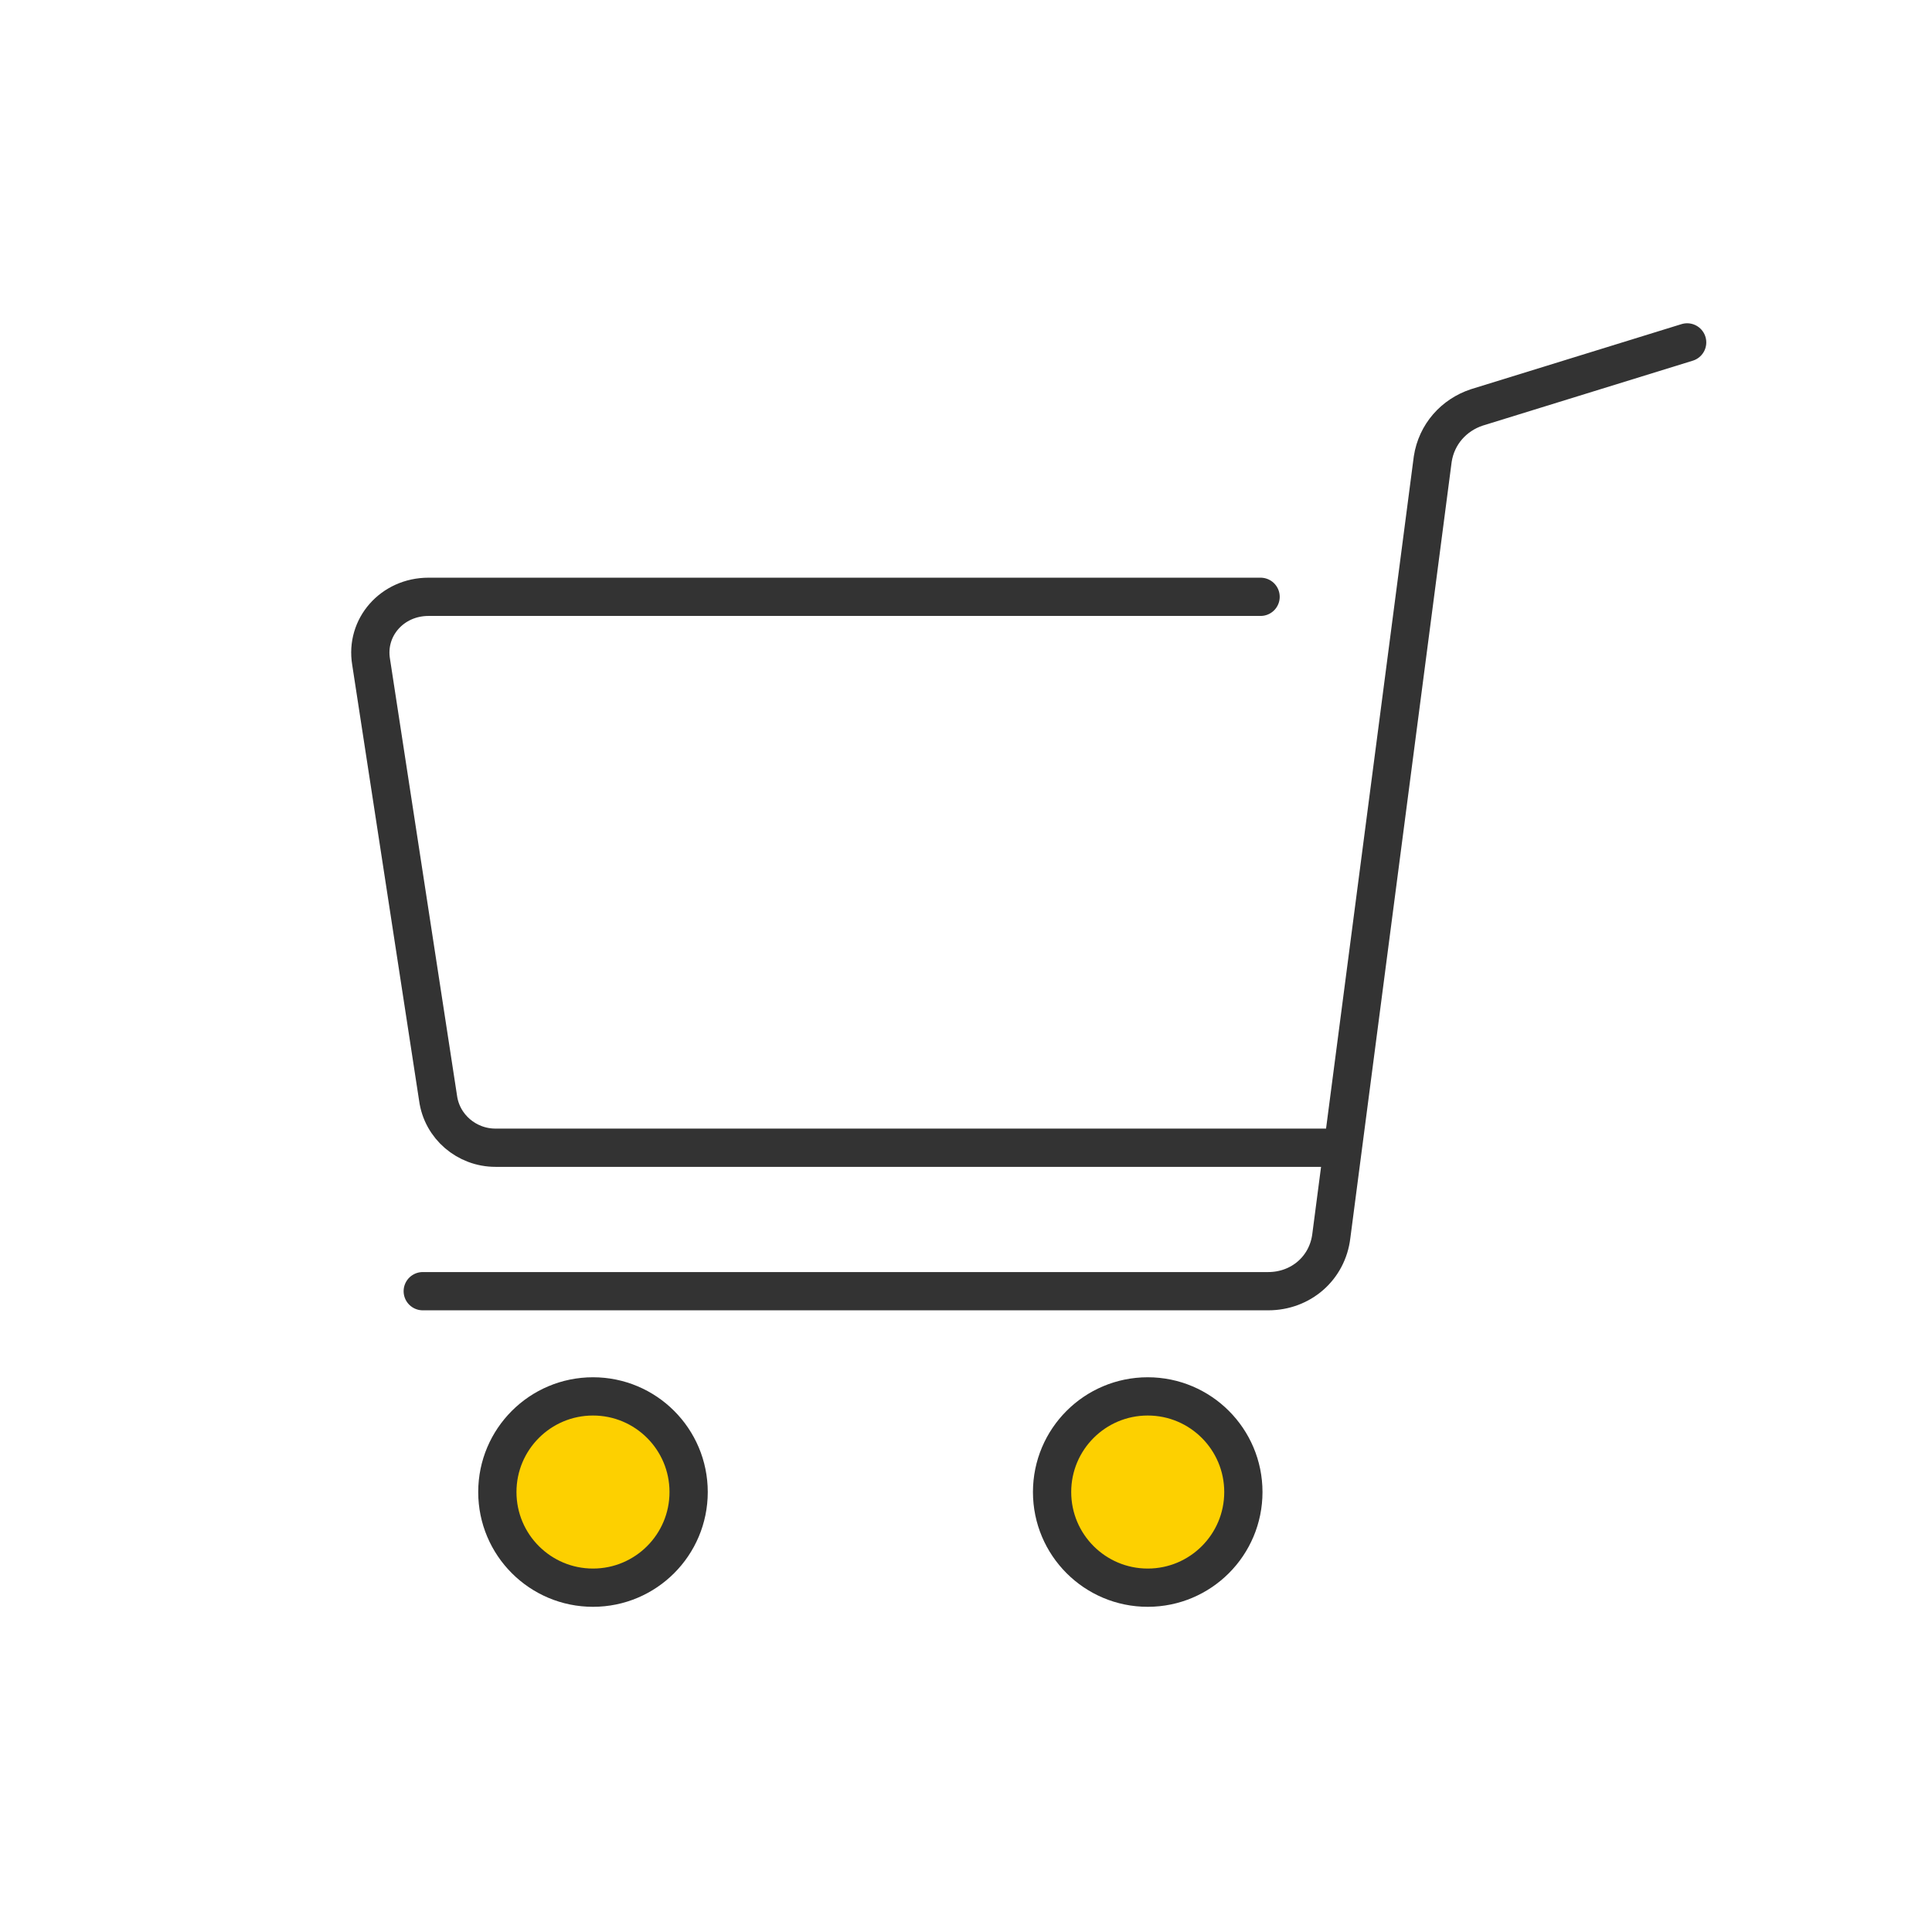 <?xml version="1.0" encoding="utf-8"?>
<!-- Generator: Adobe Illustrator 25.4.5, SVG Export Plug-In . SVG Version: 6.00 Build 0)  -->
<svg version="1.1" id="レイヤー_1" xmlns="http://www.w3.org/2000/svg" xmlns:xlink="http://www.w3.org/1999/xlink" x="0px"
	 y="0px" viewBox="0 0 101 101" style="enable-background:new 0 0 101 101;" xml:space="preserve">
<style type="text/css">
	.st0{fill:none;stroke:#333333;stroke-width:2;stroke-linecap:round;stroke-linejoin:round;}
	.st1{fill:#FDD000;stroke:#333333;stroke-width:2;stroke-linecap:round;stroke-linejoin:round;}
</style>
<g id="_レイヤー_1">
	<path class="st0" d="M69.4,60H25.9c-1.5,0-2.8-1.1-3-2.6l-3.5-22.8c-0.3-1.8,1.1-3.4,3-3.4h43.5"/>
	<path class="st0" d="M22.1,67.5h44.2c1.7,0,3.1-1.2,3.3-2.9L74.9,24c0.2-1.3,1.1-2.3,2.3-2.7l11-3.4"/>
	<circle class="st1" cx="31" cy="78" r="5"/>
	<circle class="st1" cx="60" cy="78" r="5"/>
</g>
</svg>
